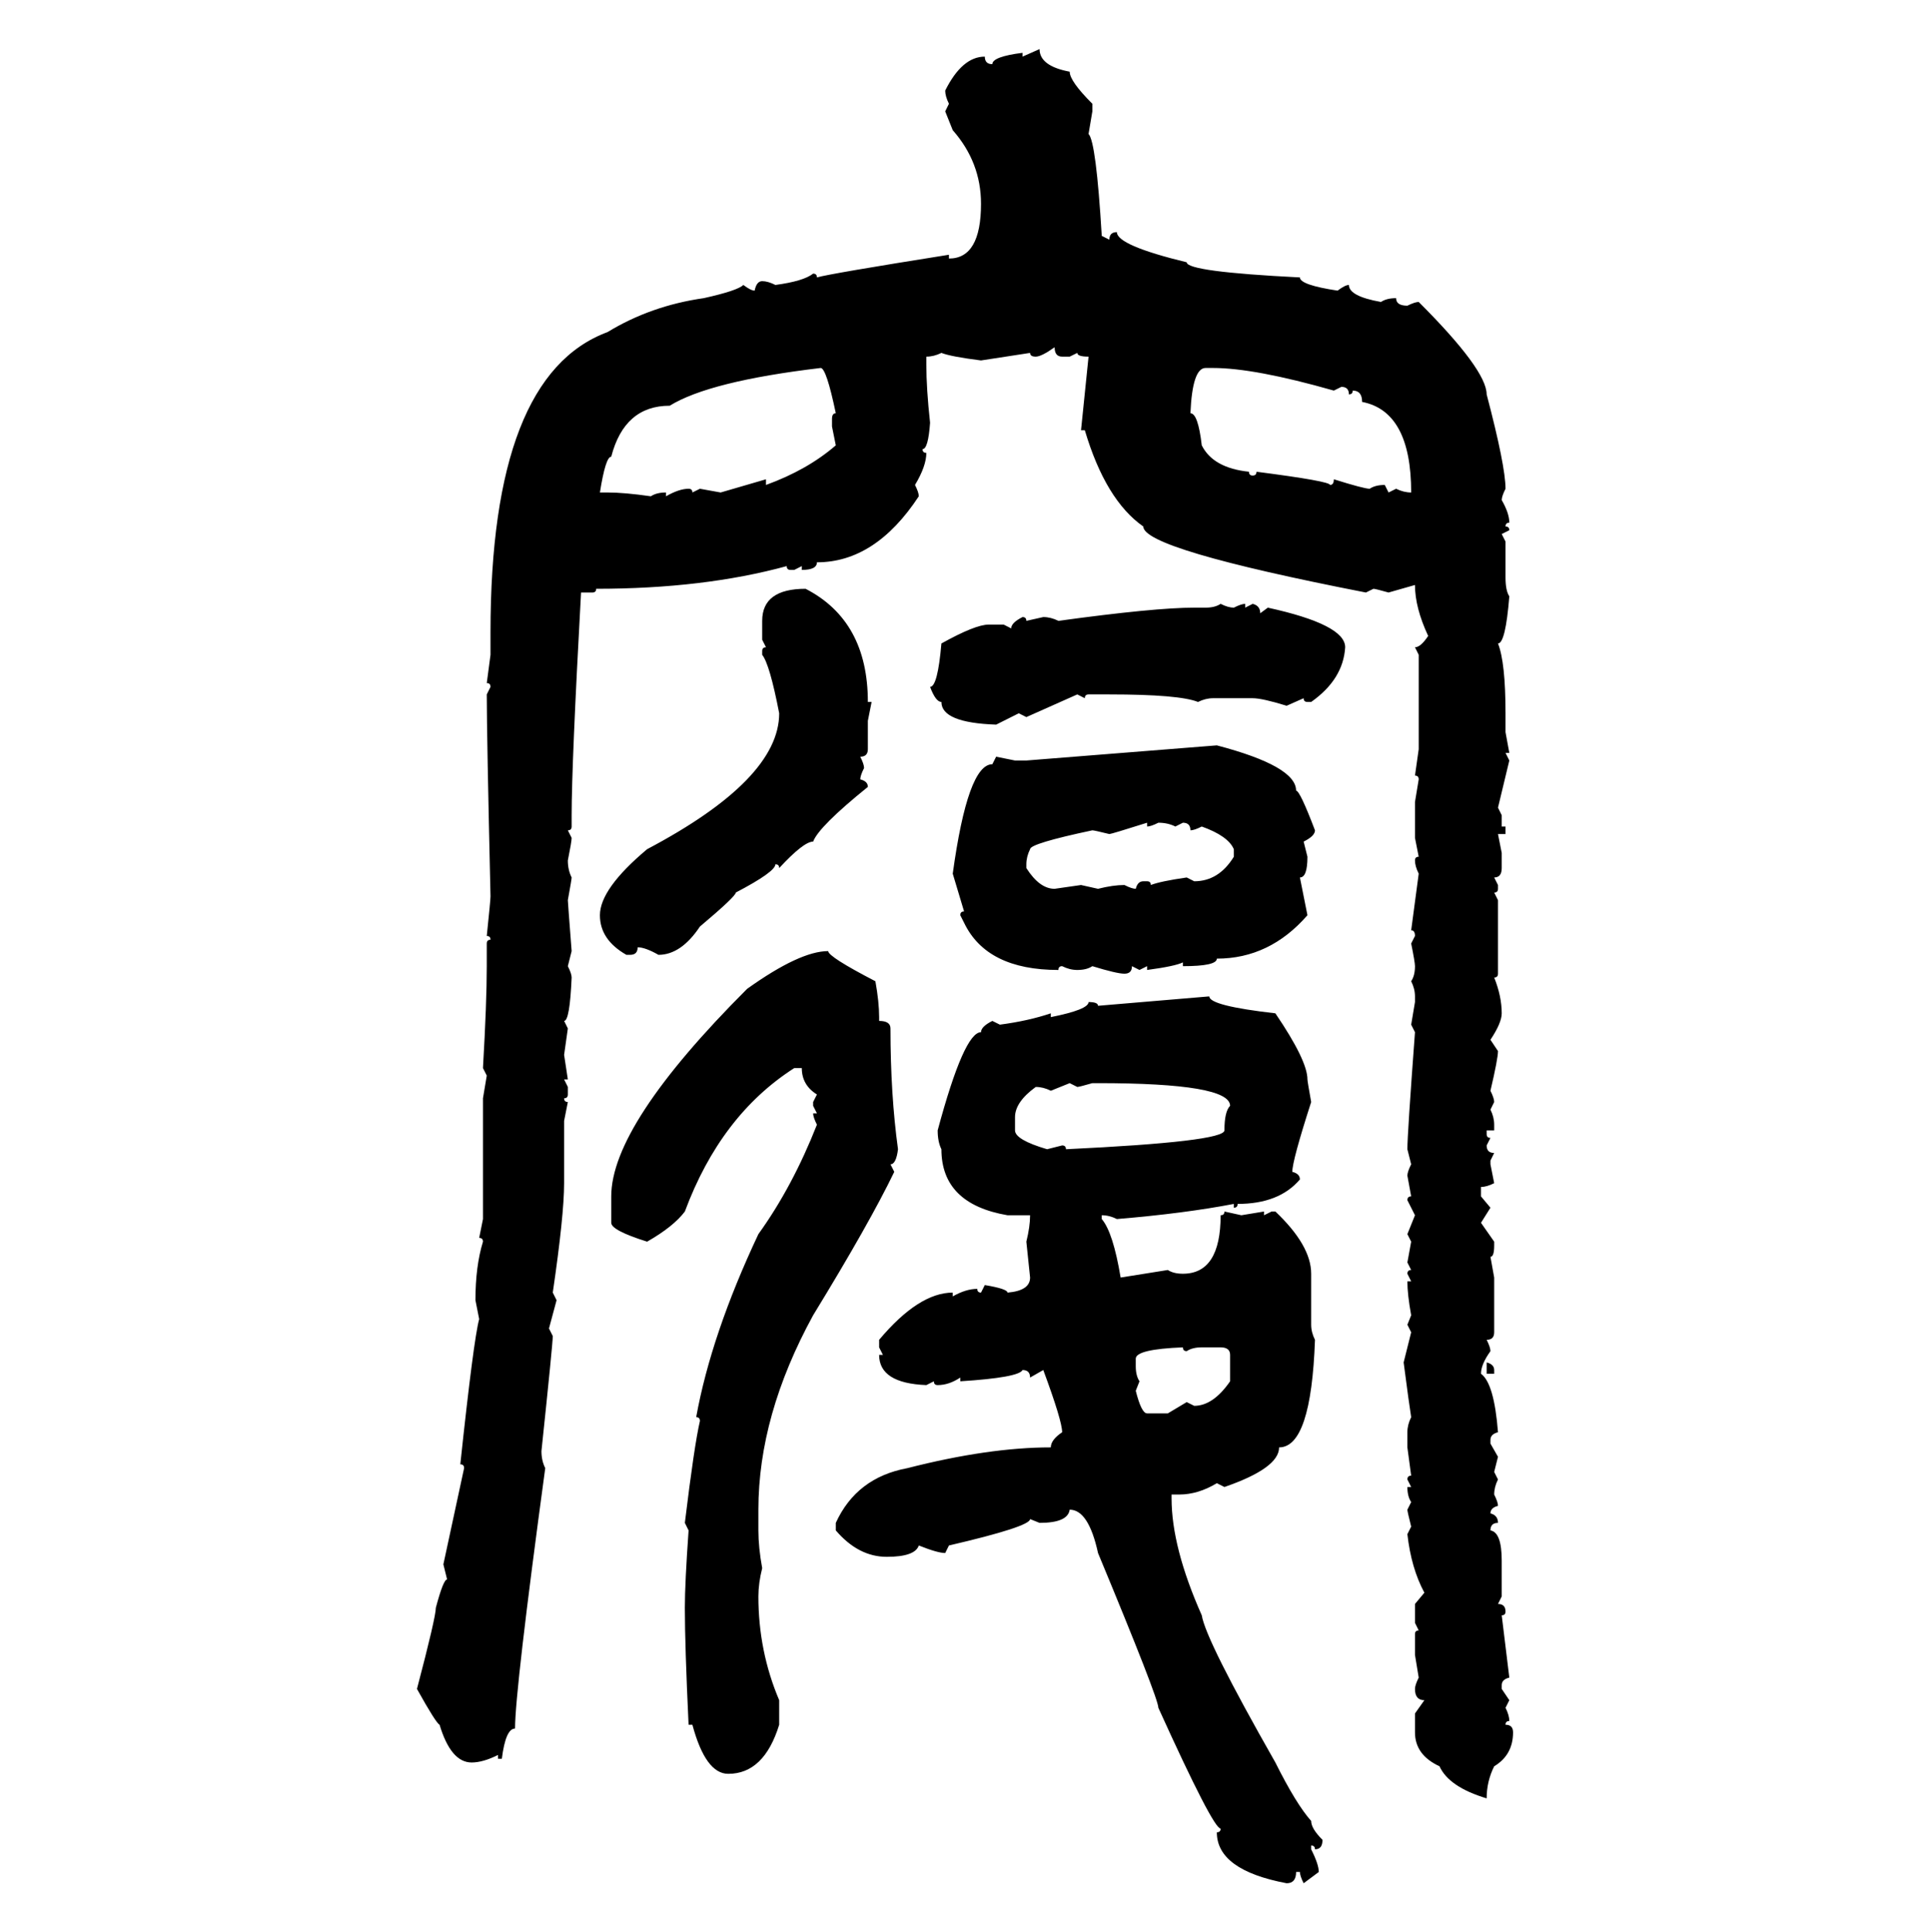 <svg xmlns="http://www.w3.org/2000/svg" xmlns:xlink="http://www.w3.org/1999/xlink" width="299.707" height="300"><path d="M158.79 8.79L161.43 7.62Q161.43 10.25 166.11 11.13L166.11 11.13Q166.11 12.60 169.63 16.11L169.63 16.11L169.63 17.29L169.04 20.80Q170.21 21.97 171.09 36.62L171.09 36.62L172.27 37.21Q172.27 36.04 173.44 36.04L173.44 36.04Q173.44 38.09 184.28 40.72L184.28 40.72Q184.28 42.19 201.86 43.07L201.86 43.07Q201.86 44.24 207.71 45.12L207.71 45.12Q208.89 44.24 209.47 44.24L209.47 44.24Q209.47 46.00 214.45 46.88L214.45 46.88Q215.33 46.29 216.80 46.29L216.80 46.29Q216.80 47.46 218.55 47.46L218.55 47.46Q219.73 46.88 220.31 46.88L220.31 46.88Q230.86 57.42 230.86 61.23L230.86 61.23Q233.79 72.36 233.79 75.88L233.79 75.88Q233.20 77.05 233.20 77.64L233.20 77.64Q234.38 79.69 234.38 81.15L234.38 81.15Q233.79 81.15 233.79 81.74L233.79 81.74Q234.38 81.74 234.38 82.32L234.38 82.32L233.20 82.91L233.79 84.08L233.79 89.65Q233.79 91.70 234.38 92.58L234.38 92.58Q233.79 99.90 232.62 99.90L232.62 99.90Q233.79 102.83 233.79 110.74L233.79 110.74L233.79 113.67L234.38 116.89L233.79 116.89L234.38 118.07L232.62 125.39L233.20 126.56L233.20 128.32L233.79 128.32L233.79 129.49L232.62 129.49L233.20 132.42L233.20 134.77Q233.20 136.23 232.03 136.23L232.03 136.23L232.62 137.40L232.62 137.99Q232.62 138.57 232.03 138.57L232.03 138.57L232.62 139.75L232.62 151.17Q232.62 151.76 232.03 151.76L232.03 151.76Q233.20 154.69 233.20 157.32L233.20 157.32Q233.20 158.79 231.45 161.43L231.45 161.43L232.62 163.18Q232.62 164.36 231.45 169.34L231.45 169.34Q232.03 170.51 232.03 171.09L232.03 171.09L231.45 172.27Q232.03 173.44 232.03 174.61L232.03 174.61L232.03 175.49L230.86 175.49L230.86 176.07Q230.86 176.66 231.45 176.66L231.45 176.66L230.86 177.83Q230.86 179.00 232.03 179.00L232.03 179.00L231.45 180.18L231.45 180.76L232.03 183.69Q230.86 184.28 229.98 184.28L229.98 184.28L229.98 185.74L231.45 187.50L229.98 189.84L232.03 192.77L232.03 193.36Q232.03 195.12 231.45 195.12L231.45 195.12L232.03 198.34L232.03 206.84Q232.03 208.01 230.86 208.01L230.86 208.01Q231.45 209.18 231.45 209.77L231.45 209.77Q229.98 211.82 229.98 213.28L229.98 213.28Q232.03 214.75 232.62 222.36L232.62 222.36Q231.45 222.66 231.45 223.54L231.45 223.54L231.45 224.12L232.62 226.17L232.03 228.52L232.62 229.69Q232.03 230.86 232.03 232.03L232.03 232.03Q232.62 233.20 232.62 233.79L232.62 233.79Q231.45 234.08 231.45 234.96L231.45 234.96Q232.62 235.25 232.62 236.43L232.62 236.43Q231.45 236.43 231.45 237.60L231.45 237.60Q233.20 237.89 233.20 242.29L233.20 242.29L233.20 247.85L232.62 249.02Q233.79 249.02 233.79 250.20L233.79 250.20Q233.79 250.78 233.20 250.78L233.20 250.78L234.38 260.45Q233.20 260.74 233.20 261.62L233.20 261.62L233.20 262.21L234.38 263.96L233.79 265.14Q234.38 266.31 234.38 267.19L234.38 267.19Q233.79 267.19 233.79 267.77L233.79 267.77Q234.96 267.77 234.96 268.95L234.96 268.95Q234.96 272.46 232.03 274.22L232.03 274.22Q230.86 276.56 230.86 279.20L230.86 279.20Q225 277.44 223.54 274.22L223.54 274.22Q219.73 272.46 219.73 268.95L219.73 268.95L219.73 266.02L221.19 263.96Q219.73 263.96 219.73 262.21L219.73 262.21Q219.73 261.62 220.31 260.45L220.31 260.45L219.73 256.93L219.73 253.71Q219.73 253.13 220.31 253.13L220.31 253.13L219.73 251.95L219.73 249.02L221.19 247.27Q219.14 243.46 218.55 238.18L218.55 238.18L219.14 237.01Q218.55 234.67 218.55 234.38L218.55 234.38L219.14 233.20Q218.55 232.32 218.55 230.86L218.55 230.86L219.14 230.86L218.55 229.69Q218.55 229.10 219.14 229.10L219.14 229.10L218.55 224.71L218.55 222.36Q218.55 221.19 219.14 220.02L219.14 220.02Q218.85 218.26 217.97 211.52L217.97 211.52L219.14 206.84L218.55 205.66L219.14 204.20Q218.55 200.98 218.55 198.93L218.55 198.93L219.14 198.93L218.55 197.75Q218.55 197.17 219.14 197.17L219.14 197.17L218.55 196.00L219.14 192.77L218.55 191.60L219.73 188.67L218.55 186.33Q218.55 185.74 219.14 185.74L219.14 185.74L218.55 182.52Q218.55 181.93 219.14 180.76L219.14 180.76L218.55 178.42Q218.55 176.07 219.73 160.25L219.73 160.25L219.14 159.08L219.73 155.57L219.73 154.69Q219.73 153.52 219.14 152.34L219.14 152.34Q219.73 151.46 219.73 150L219.73 150Q219.73 149.41 219.14 146.48L219.14 146.48L219.73 145.31Q219.73 144.43 219.14 144.43L219.14 144.43L220.31 135.64Q219.73 134.47 219.73 133.59L219.73 133.59Q219.73 133.01 220.31 133.01L220.31 133.01L219.73 130.08L219.73 124.51L220.31 121.00Q220.31 120.41 219.73 120.41L219.73 120.41L220.31 116.31L220.31 101.66L219.73 100.49Q220.61 100.49 221.78 98.73L221.78 98.73Q219.73 94.34 219.73 90.82L219.73 90.82L215.63 91.99Q213.57 91.41 213.28 91.41L213.28 91.41L212.11 91.99Q177.54 85.25 177.54 81.74L177.54 81.74Q171.68 77.64 168.46 66.80L168.46 66.80L167.87 66.80L169.04 55.37Q167.29 55.37 167.29 54.79L167.29 54.79L166.11 55.37L164.94 55.37Q163.77 55.37 163.77 53.91L163.77 53.91Q161.72 55.37 160.84 55.37L160.84 55.37Q159.96 55.37 159.96 54.79L159.96 54.79L152.34 55.96Q147.66 55.37 146.19 54.79L146.19 54.79Q145.02 55.37 143.85 55.37L143.85 55.37L143.85 56.54Q143.85 60.35 144.43 65.63L144.43 65.63Q144.14 69.73 143.26 69.73L143.26 69.73Q143.26 70.31 143.85 70.31L143.85 70.31Q143.85 72.36 142.09 75.29L142.09 75.29Q142.68 76.46 142.68 77.05L142.68 77.05Q135.94 87.30 126.86 87.30L126.86 87.30Q126.86 88.48 124.51 88.48L124.51 88.48L124.51 87.89L123.34 88.48L122.75 88.48Q122.17 88.48 122.17 87.89L122.17 87.89Q109.28 91.41 92.58 91.41L92.58 91.41Q92.58 91.99 91.99 91.99L91.99 91.99L90.23 91.99Q88.77 118.65 88.77 126.56L88.77 126.56L88.77 128.32Q88.77 128.91 88.18 128.91L88.18 128.91L88.77 130.08Q88.77 130.66 88.18 133.59L88.18 133.59Q88.18 135.06 88.77 136.23L88.77 136.23Q88.77 136.52 88.18 139.75L88.18 139.75Q88.18 140.04 88.77 147.66L88.77 147.66L88.18 150Q88.77 151.17 88.77 151.76L88.77 151.76Q88.48 158.50 87.60 158.50L87.60 158.50L88.18 159.67L87.60 163.77L88.18 167.58L87.60 167.58L88.18 168.75L88.18 169.92Q88.18 170.51 87.60 170.51L87.60 170.51Q87.60 171.09 88.18 171.09L88.18 171.09L87.60 174.02L87.60 183.69Q87.60 188.67 85.84 200.68L85.84 200.68L86.43 201.86L85.25 206.25L85.84 207.42Q85.84 208.59 84.08 225.29L84.08 225.29Q84.08 226.76 84.67 227.93L84.67 227.93Q79.98 262.50 79.98 268.36L79.98 268.36Q78.52 268.36 77.93 273.05L77.93 273.05L77.34 273.05L77.34 272.46Q75 273.63 73.24 273.63L73.24 273.63Q70.02 273.63 68.26 267.77L68.26 267.77Q67.68 267.48 64.75 262.21L64.75 262.21Q67.68 251.07 67.68 249.61L67.68 249.61Q68.85 245.21 69.43 245.21L69.43 245.21L68.85 242.87L72.07 227.93Q72.07 227.34 71.48 227.34L71.48 227.34Q73.54 208.01 74.41 204.79L74.41 204.79L73.83 201.86Q73.83 196.58 75 192.77L75 192.77Q75 192.19 74.41 192.19L74.41 192.19L75 189.26L75 170.51L75.59 166.99L75 165.82Q75.59 155.57 75.59 150L75.59 150L75.59 146.48Q75.59 145.90 76.17 145.90L76.17 145.90Q76.17 145.31 75.59 145.31L75.59 145.31Q76.17 139.75 76.17 139.16L76.17 139.16Q75.59 113.96 75.59 107.81L75.59 107.81L76.17 106.64Q76.17 106.05 75.59 106.05L75.59 106.05L76.17 101.66L76.17 98.14Q76.17 58.30 94.34 51.56L94.34 51.56Q101.07 47.46 109.28 46.29L109.28 46.29Q114.55 45.12 115.43 44.24L115.43 44.24Q116.60 45.12 117.19 45.12L117.19 45.12Q117.48 43.65 118.36 43.65L118.36 43.65Q119.24 43.65 120.41 44.24L120.41 44.24Q124.80 43.65 126.27 42.48L126.27 42.48Q126.86 42.48 126.86 43.07L126.86 43.07Q128.91 42.48 147.36 39.55L147.36 39.55L147.36 40.14Q152.34 40.14 152.34 31.64L152.34 31.64Q152.34 25.20 147.95 20.21L147.95 20.21L146.78 17.29L147.36 16.11Q146.78 14.94 146.78 14.06L146.78 14.06Q149.41 8.79 152.93 8.79L152.93 8.79Q152.93 9.96 154.10 9.96L154.10 9.96Q154.10 8.79 158.79 8.20L158.79 8.20L158.79 8.79ZM93.16 76.46L93.16 76.46L94.34 76.46Q96.97 76.46 101.07 77.05L101.07 77.05Q101.95 76.46 103.42 76.46L103.42 76.46L103.42 77.05Q105.47 75.88 106.93 75.88L106.93 75.88Q107.52 75.88 107.52 76.46L107.52 76.46L108.69 75.88L111.91 76.46L118.95 74.41L118.95 75.29Q125.39 72.95 129.79 69.14L129.79 69.14L129.20 66.21L129.20 65.04Q129.20 64.16 129.79 64.16L129.79 64.16Q128.32 57.13 127.44 57.13L127.44 57.13Q110.16 59.18 104.00 62.99L104.00 62.99Q96.97 62.99 94.92 70.90L94.92 70.90Q94.04 70.90 93.16 76.46ZM184.86 64.16L184.86 64.16Q186.04 64.16 186.62 69.14L186.62 69.14Q188.38 72.66 193.95 73.24L193.95 73.24Q193.95 73.83 194.53 73.83L194.53 73.83Q195.12 73.83 195.12 73.24L195.12 73.24Q206.54 74.71 206.54 75.29L206.54 75.29Q207.13 75.29 207.13 74.41L207.13 74.41Q211.82 75.88 212.70 75.88L212.70 75.88Q213.57 75.29 215.04 75.29L215.04 75.29L215.63 76.46L216.80 75.88Q217.97 76.46 219.14 76.46L219.14 76.46Q219.14 63.87 211.52 62.40L211.52 62.40Q211.52 60.64 210.06 60.64L210.06 60.64Q210.06 61.23 209.47 61.23L209.47 61.23Q209.47 60.06 208.30 60.06L208.30 60.06L207.13 60.64Q194.82 57.13 188.38 57.13L188.38 57.13L187.21 57.13Q185.16 57.13 184.86 64.16ZM125.10 91.41L125.10 91.41Q134.77 96.39 134.77 108.98L134.77 108.98L135.35 108.98L134.77 111.91L134.77 116.31Q134.77 117.48 133.59 117.48L133.59 117.48Q134.18 118.65 134.18 119.24L134.18 119.24Q133.59 120.41 133.59 121.00L133.59 121.00Q134.77 121.29 134.77 122.17L134.77 122.17Q127.15 128.32 126.27 130.66L126.27 130.66Q124.80 130.66 121.00 134.77L121.00 134.77Q121.00 134.18 120.41 134.18L120.41 134.18Q120.41 135.35 114.26 138.57L114.26 138.57Q114.26 139.16 108.69 143.85L108.69 143.85Q105.76 148.24 102.25 148.24L102.25 148.24Q100.20 147.07 99.02 147.07L99.02 147.07Q99.02 148.24 97.85 148.24L97.85 148.24L97.27 148.24Q93.16 145.90 93.16 142.09L93.16 142.09Q93.16 137.99 100.49 131.84L100.49 131.84Q121.00 121.00 121.00 110.74L121.00 110.74Q119.53 103.13 118.36 101.66L118.36 101.66L118.36 101.07Q118.36 100.49 118.95 100.49L118.95 100.49L118.36 99.32L118.36 96.39Q118.36 91.41 125.10 91.41ZM189.55 93.75L189.55 93.75Q190.72 94.34 191.60 94.34L191.60 94.34Q192.77 93.75 193.36 93.75L193.36 93.75L193.36 94.34L194.53 93.75Q195.70 94.04 195.70 95.21L195.70 95.21L196.88 94.34Q208.89 96.97 208.89 100.49L208.89 100.49Q208.59 105.47 203.61 108.98L203.61 108.98L203.03 108.98Q202.44 108.98 202.44 108.40L202.44 108.40L199.80 109.57Q196.00 108.40 194.53 108.40L194.53 108.40L188.38 108.40Q187.21 108.40 186.04 108.98L186.04 108.98Q183.11 107.81 172.27 107.81L172.27 107.81L169.04 107.81Q168.46 107.81 168.46 108.40L168.46 108.40L167.29 107.81L159.38 111.33L158.20 110.74L154.69 112.50Q146.19 112.21 146.19 108.98L146.19 108.98Q145.31 108.98 144.43 106.64L144.43 106.64Q145.61 106.64 146.19 99.90L146.19 99.90Q151.46 96.97 153.52 96.97L153.52 96.97L155.86 96.97L157.03 97.56Q157.03 96.68 158.79 95.80L158.79 95.80Q159.38 95.80 159.38 96.39L159.38 96.39L162.01 95.80Q163.18 95.80 164.36 96.39L164.36 96.39Q179.30 94.34 185.45 94.34L185.45 94.34L187.21 94.34Q188.67 94.34 189.55 93.75ZM159.38 118.07L188.96 115.72Q201.27 118.95 201.27 122.75L201.27 122.75Q201.86 122.75 204.20 128.91L204.20 128.91Q204.20 129.79 202.44 130.66L202.44 130.66L203.03 133.01Q203.03 136.23 201.86 136.23L201.86 136.23L203.03 142.09Q197.17 148.83 188.96 148.83L188.96 148.83Q188.96 150 183.69 150L183.69 150L183.69 149.41Q182.52 150 178.13 150.59L178.13 150.59L178.13 150L176.95 150.59L175.78 150Q175.78 151.17 174.61 151.17L174.61 151.17Q173.44 151.17 169.63 150L169.63 150Q168.75 150.59 167.29 150.59L167.29 150.59Q166.11 150.59 164.94 150L164.94 150Q164.36 150 164.36 150.59L164.36 150.59Q153.22 150.59 149.71 143.26L149.71 143.26L149.12 142.09Q149.12 141.50 149.71 141.50L149.71 141.50L147.95 135.64Q150.29 118.65 154.10 118.65L154.10 118.65L154.69 117.48L157.62 118.07L159.38 118.07ZM172.27 129.49L172.27 129.49Q169.92 128.91 169.63 128.91L169.63 128.91Q159.96 130.96 159.96 131.84L159.96 131.84Q159.38 133.01 159.38 134.18L159.38 134.18L159.38 134.77Q161.43 137.99 163.77 137.99L163.77 137.99L167.87 137.40L170.51 137.99Q172.85 137.40 174.61 137.40L174.61 137.40Q175.78 137.99 176.37 137.99L176.37 137.99Q176.66 136.82 177.54 136.82L177.54 136.82L178.13 136.82Q178.71 136.82 178.71 137.40L178.71 137.40Q180.18 136.82 184.28 136.23L184.28 136.23L185.45 136.82Q189.26 136.82 191.60 133.01L191.60 133.01L191.60 131.84Q190.72 129.79 186.62 128.32L186.62 128.32Q185.45 128.91 184.86 128.91L184.86 128.91Q184.86 127.73 183.69 127.73L183.69 127.73L182.52 128.32Q181.35 127.73 179.88 127.73L179.88 127.73Q178.71 128.32 178.13 128.32L178.13 128.32L178.13 127.73Q172.56 129.49 172.27 129.49ZM128.61 147.66L128.61 147.66Q128.61 148.54 135.94 152.34L135.94 152.34Q136.52 155.57 136.52 157.91L136.52 157.91L136.52 158.50Q138.28 158.50 138.28 159.67L138.28 159.67Q138.28 169.92 139.45 178.42L139.45 178.42Q139.16 180.76 138.28 180.76L138.28 180.76L138.87 181.93Q135.06 189.84 126.27 204.20L126.27 204.20Q117.77 219.73 117.77 234.38L117.77 234.38L117.77 237.60Q117.77 240.23 118.36 243.46L118.36 243.46Q117.77 245.80 117.77 247.85L117.77 247.85Q117.77 256.35 121.00 263.96L121.00 263.96L121.00 267.77Q118.65 275.39 113.09 275.39L113.09 275.39Q109.57 275.39 107.52 267.77L107.52 267.77L106.93 267.77Q106.35 255.47 106.35 249.61L106.35 249.61Q106.35 245.80 106.93 237.60L106.93 237.60L106.35 236.43Q107.81 224.41 108.69 220.61L108.69 220.61Q108.69 220.02 108.11 220.02L108.11 220.02Q110.45 207.13 117.77 191.60L117.77 191.60Q123.05 184.28 126.86 174.61L126.86 174.61Q126.27 173.44 126.27 172.85L126.27 172.85L126.86 172.85L126.27 171.68L126.27 171.09L126.86 169.92Q124.51 168.46 124.51 165.82L124.51 165.82L123.34 165.82Q111.91 173.14 106.35 188.09L106.35 188.09Q104.59 190.43 100.49 192.77L100.49 192.77Q94.92 191.02 94.92 189.84L94.92 189.84L94.92 185.74Q94.92 174.61 116.02 153.52L116.02 153.52Q124.22 147.66 128.61 147.66ZM170.51 156.15L187.79 154.69Q187.79 156.15 198.05 157.32L198.05 157.32Q203.03 164.65 203.03 167.58L203.03 167.58Q203.03 167.87 203.61 171.09L203.61 171.09Q200.68 180.18 200.68 181.93L200.68 181.93Q201.86 182.23 201.86 183.11L201.86 183.11Q198.63 186.91 192.19 186.91L192.19 186.91Q192.19 187.50 191.60 187.50L191.60 187.50L191.60 186.91Q183.98 188.38 173.44 189.26L173.44 189.26Q172.27 188.67 171.09 188.67L171.09 188.67L171.09 189.26Q172.85 191.31 174.02 198.34L174.02 198.34L181.35 197.17Q182.23 197.75 183.69 197.75L183.69 197.75Q189.55 197.75 189.55 188.67L189.55 188.67Q190.14 188.67 190.14 188.09L190.14 188.09L192.77 188.67L196.29 188.09L196.29 188.67L197.46 188.09L198.05 188.09Q203.61 193.36 203.61 197.75L203.61 197.75L203.61 205.66Q203.61 206.84 204.20 208.01L204.20 208.01Q203.61 224.71 198.63 224.71L198.63 224.71Q198.63 227.93 190.14 230.86L190.14 230.86L188.96 230.27Q186.04 232.03 183.11 232.03L183.11 232.03L181.93 232.03L181.93 232.62Q181.93 240.23 186.62 250.78L186.62 250.78Q187.21 254.59 198.05 273.63L198.05 273.63Q201.27 280.08 203.61 282.71L203.61 282.71Q203.61 283.89 205.37 285.64L205.37 285.64Q205.37 287.11 204.20 287.11L204.20 287.11Q204.20 286.52 203.61 286.52L203.61 286.52L203.61 287.11Q204.79 289.45 204.79 290.63L204.79 290.63L202.44 292.38Q201.86 291.21 201.86 290.63L201.86 290.63L201.27 290.63Q201.27 292.38 199.80 292.38L199.80 292.38Q188.96 290.33 188.96 284.47L188.96 284.47Q189.55 284.47 189.55 283.89L189.55 283.89Q188.38 283.89 179.88 265.14L179.88 265.14Q179.88 263.67 170.51 241.11L170.51 241.11Q169.04 234.38 166.11 234.38L166.11 234.38Q165.82 236.43 161.43 236.43L161.43 236.43L159.96 235.84Q159.96 237.01 147.36 239.94L147.36 239.94L146.78 241.11Q145.61 241.11 142.68 239.94L142.68 239.94Q142.09 241.70 137.70 241.70L137.70 241.70Q133.30 241.70 129.79 237.60L129.79 237.60L129.79 236.43Q133.01 229.39 140.92 227.93L140.92 227.93Q153.52 224.71 163.18 224.71L163.18 224.71Q163.18 223.54 164.94 222.36L164.94 222.36Q164.94 220.61 162.01 212.70L162.01 212.70L159.96 213.87Q159.96 212.70 158.79 212.70L158.79 212.70Q158.20 213.87 149.12 214.45L149.12 214.45L149.12 213.87Q147.36 215.04 145.61 215.04L145.61 215.04Q145.02 215.04 145.02 214.45L145.02 214.45L143.85 215.04Q136.52 214.75 136.52 210.35L136.52 210.35L137.11 210.35L136.52 209.18L136.52 208.01Q142.68 200.68 147.95 200.68L147.95 200.68L147.95 201.27Q150 200.10 151.76 200.10L151.76 200.10Q151.76 200.68 152.34 200.68L152.34 200.68L152.93 199.51Q156.45 200.10 156.45 200.68L156.45 200.68Q159.96 200.39 159.96 198.34L159.96 198.34L159.38 192.77Q159.96 190.43 159.96 188.67L159.96 188.67L156.45 188.67Q146.19 186.91 146.19 178.42L146.19 178.42Q145.61 177.25 145.61 175.49L145.61 175.49Q149.71 160.25 152.34 160.25L152.34 160.25Q152.34 159.38 154.10 158.50L154.10 158.50L155.27 159.08Q159.67 158.50 163.18 157.32L163.18 157.32L163.18 157.91Q169.04 156.74 169.04 155.57L169.04 155.57Q170.51 155.57 170.51 156.15L170.51 156.15ZM166.11 168.16L163.18 169.34Q162.01 168.75 160.84 168.75L160.84 168.75Q157.62 171.09 157.62 173.44L157.62 173.44L157.62 175.49Q157.62 176.95 162.60 178.42L162.60 178.42L164.94 177.83Q165.53 177.83 165.53 178.42L165.53 178.42Q190.14 177.25 190.14 175.49L190.14 175.49Q190.14 172.56 191.02 171.68L191.02 171.68Q191.02 168.16 170.51 168.16L170.51 168.16L169.63 168.16Q167.58 168.75 167.29 168.75L167.29 168.75L166.11 168.16ZM176.37 210.94L176.37 210.94L176.37 212.11Q176.37 213.57 176.95 214.45L176.95 214.45L176.37 215.92Q177.25 219.43 178.13 219.43L178.13 219.43L181.35 219.43L184.28 217.68L185.45 218.26Q188.38 218.26 191.02 214.45L191.02 214.45L191.02 210.35Q191.02 209.18 189.55 209.18L189.55 209.18L186.62 209.18Q185.16 209.18 184.28 209.77L184.28 209.77Q183.69 209.77 183.69 209.18L183.69 209.18Q176.37 209.47 176.37 210.94ZM230.86 213.28L230.86 211.52Q232.03 211.82 232.03 212.70L232.03 212.70L232.03 213.28L230.86 213.28Z"/></svg>